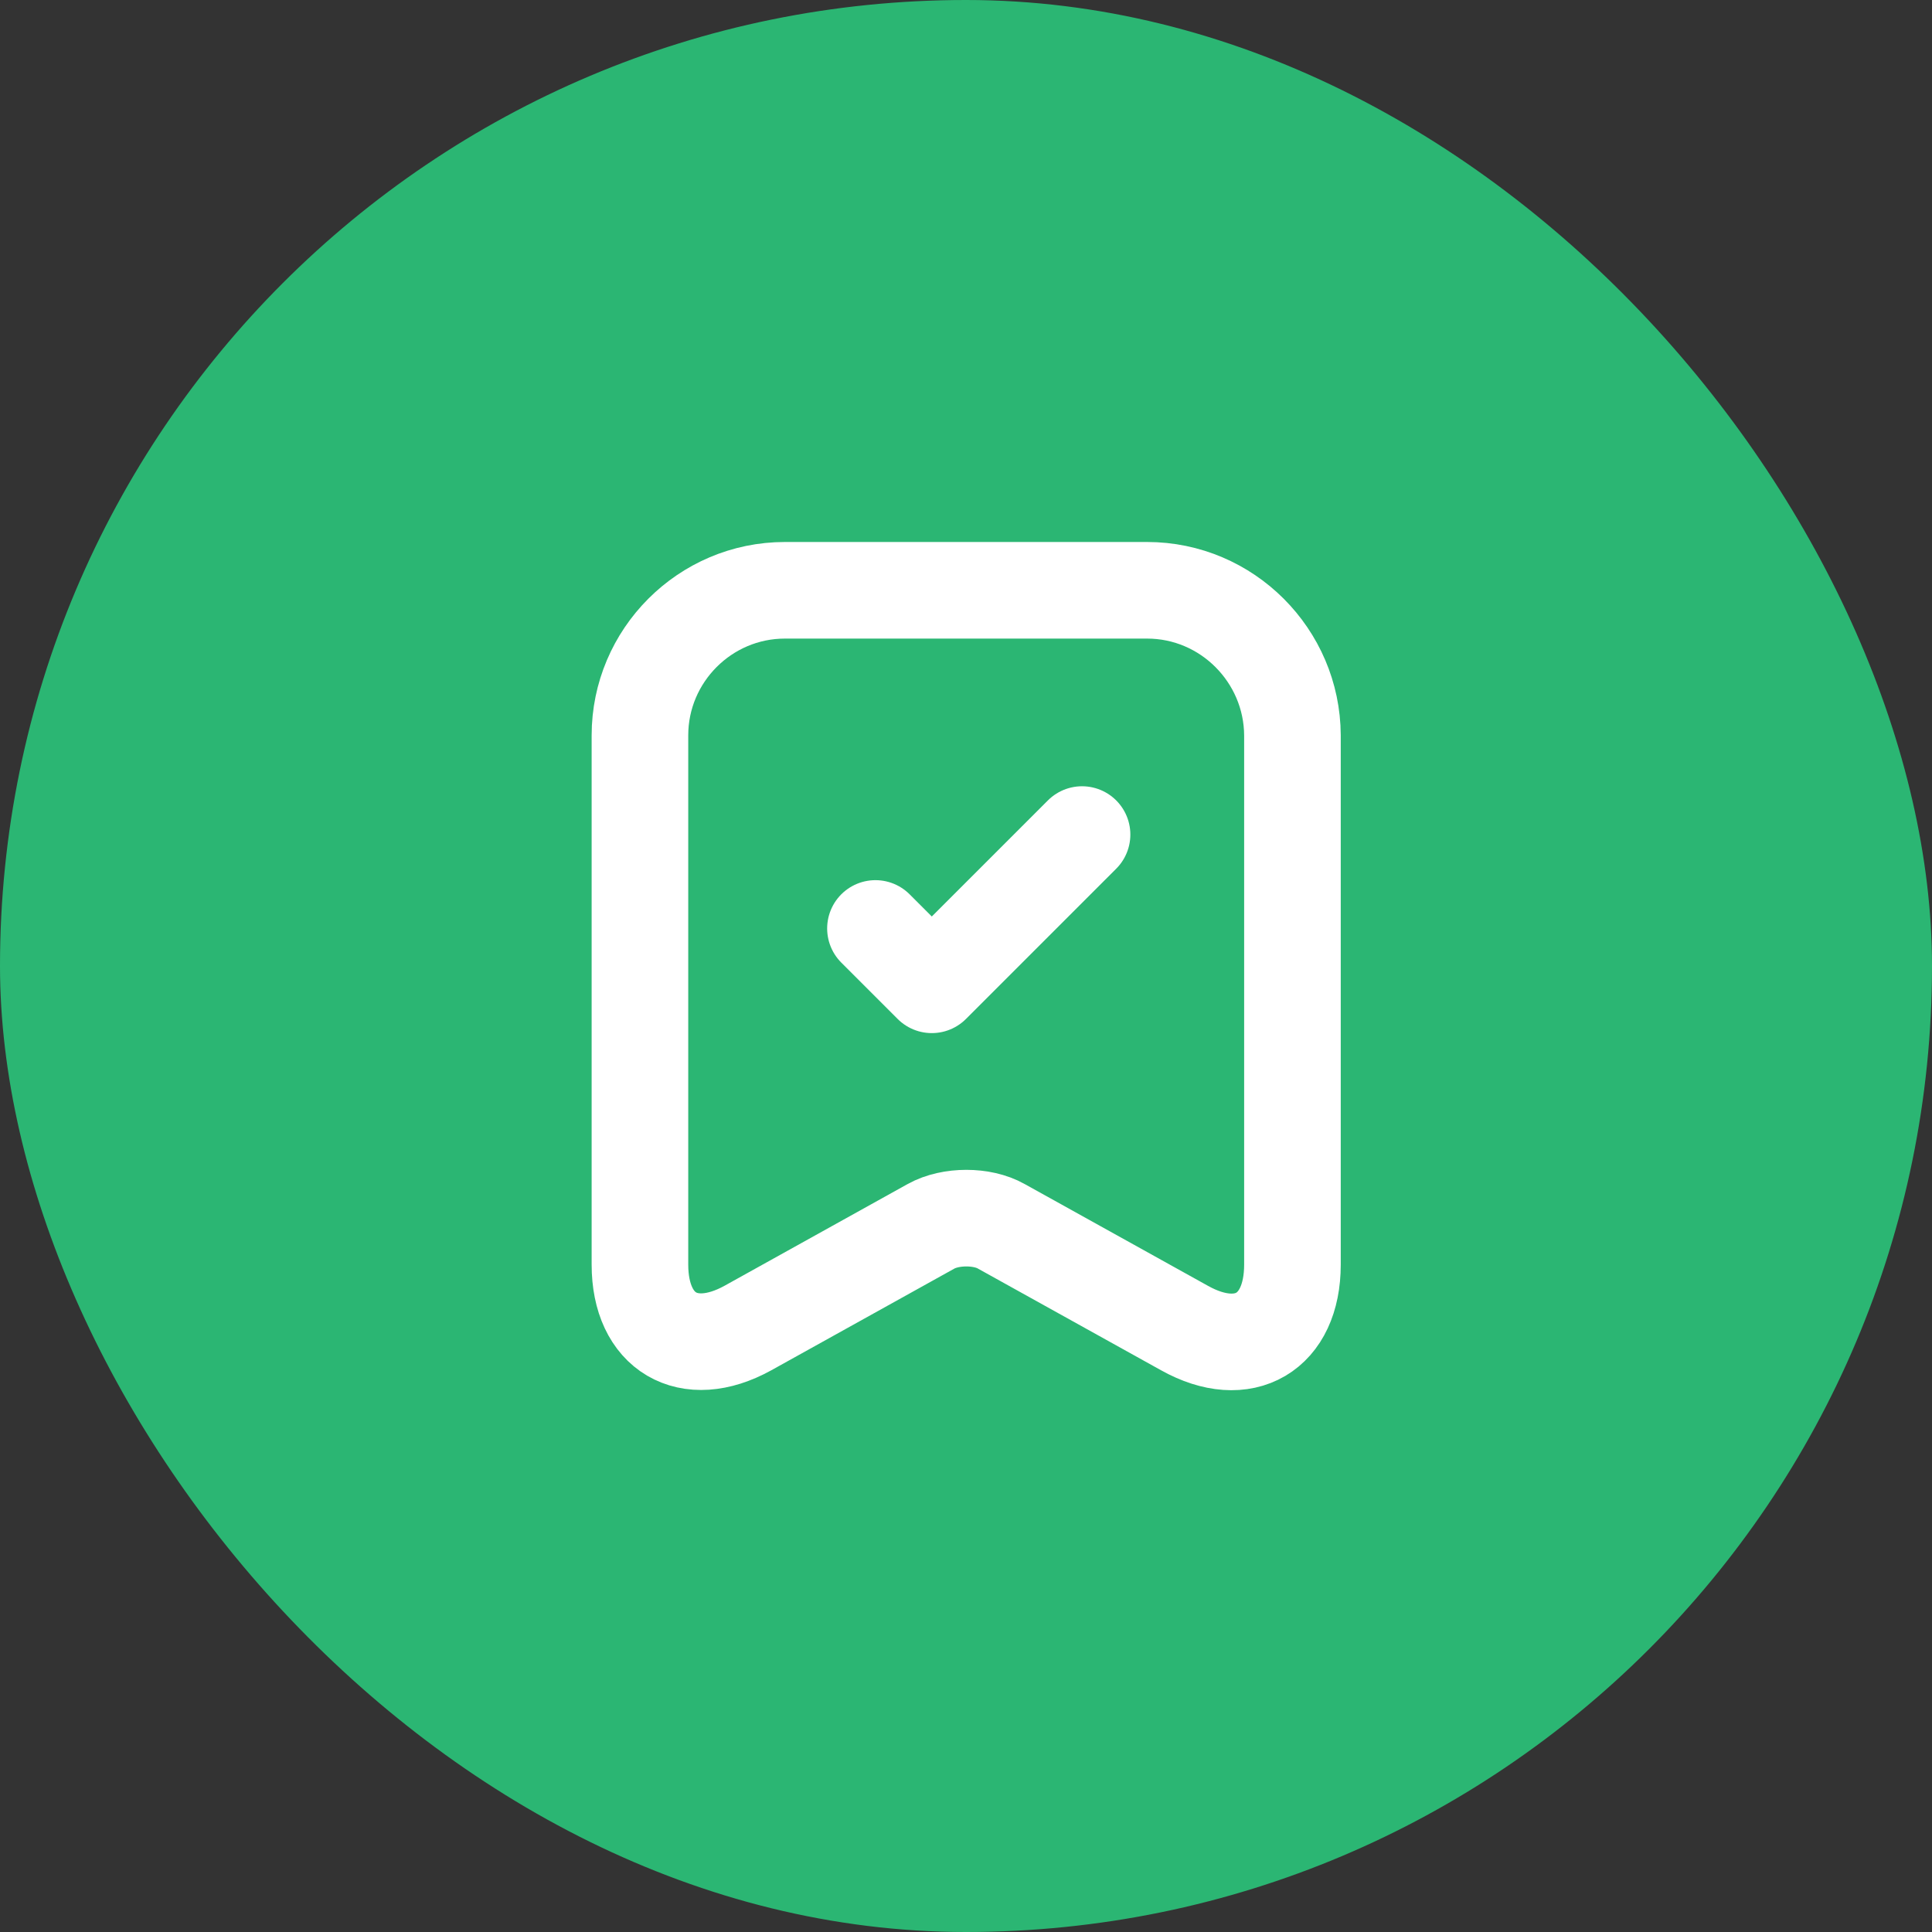 <svg width="30" height="30" viewBox="0 0 30 30" fill="none" xmlns="http://www.w3.org/2000/svg">
<rect x="0" y="0" width="30" height="30" fill="#333333" stroke="none"/>
<rect width="30" height="30" rx="15" fill="#2BB673"/>
<path d="M17.812 9.166H12.188C10.946 9.166 9.937 10.181 9.937 11.418V19.637C9.937 20.687 10.689 21.131 11.611 20.623L14.457 19.042C14.761 18.873 15.251 18.873 15.548 19.042L18.395 20.623C19.317 21.137 20.069 20.693 20.069 19.637V11.418C20.063 10.181 19.054 9.166 17.812 9.166Z" stroke="white" stroke-width="1.5" stroke-linecap="round" stroke-linejoin="round"/>
<path d="M13.594 14.417L14.469 15.292L16.802 12.959" stroke="white" stroke-width="1.5" stroke-linecap="round" stroke-linejoin="round"/>
</svg>
